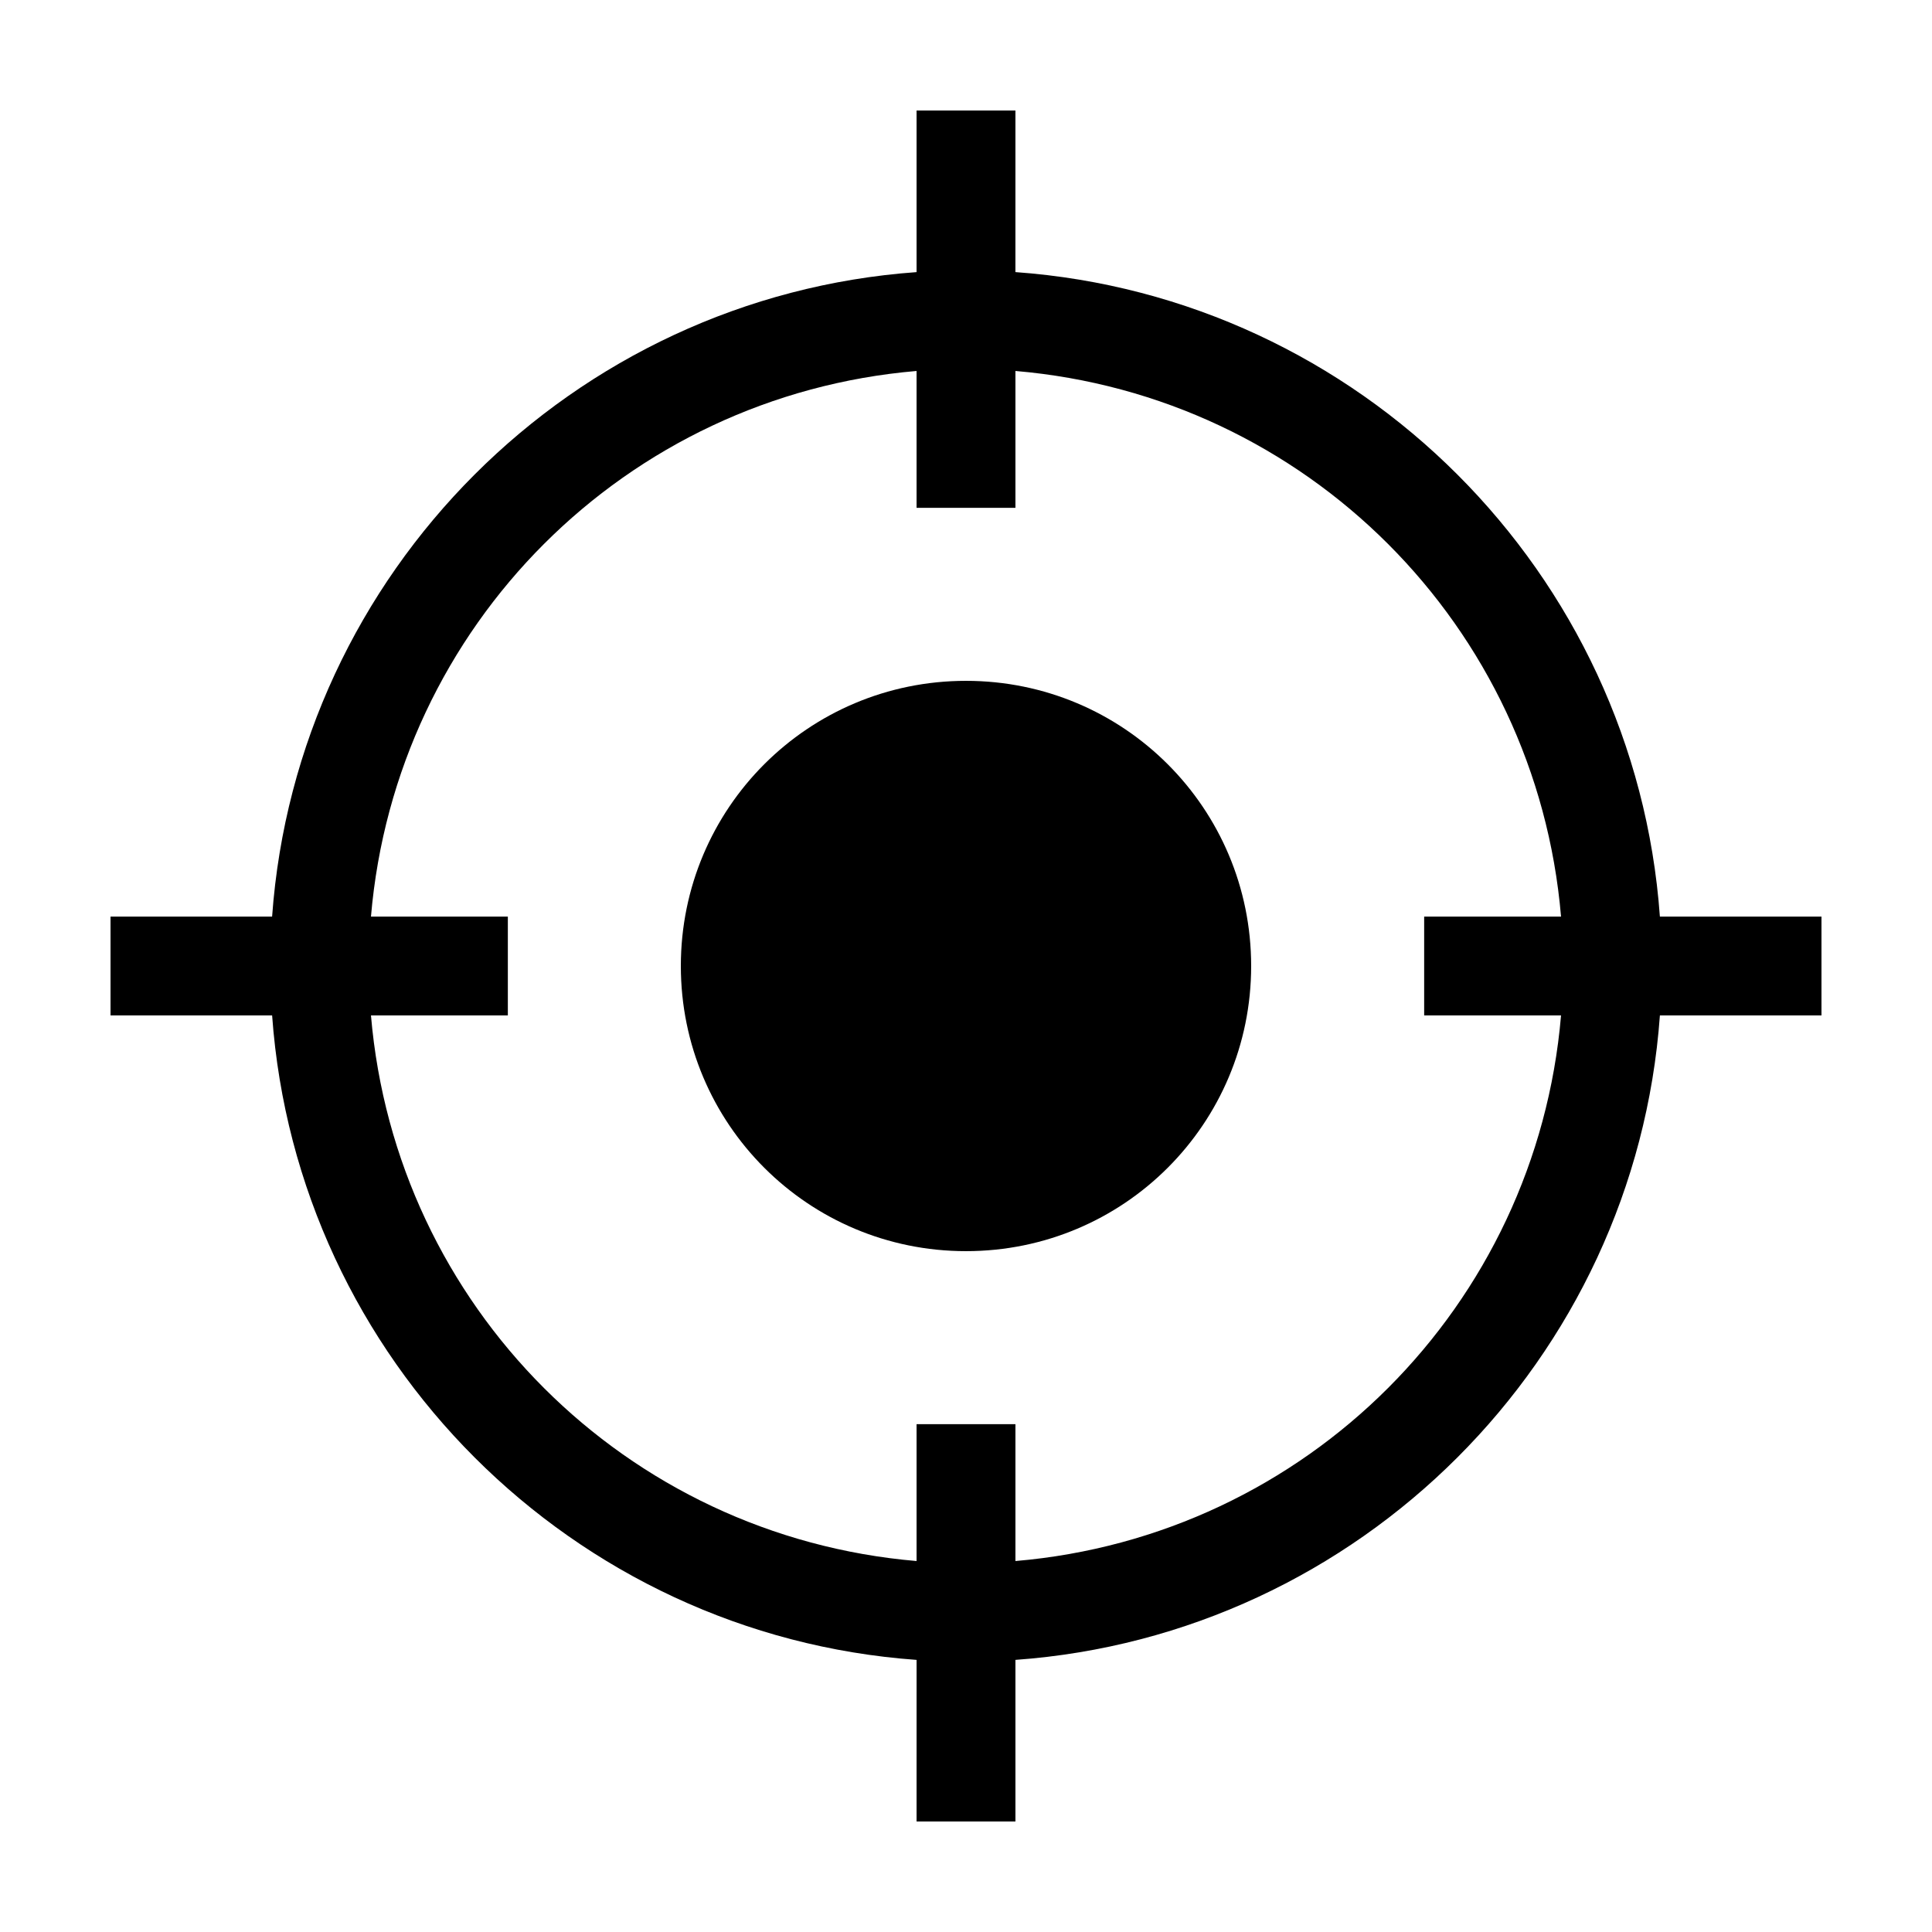 <?xml version="1.0" encoding="UTF-8"?>
<!-- Uploaded to: SVG Repo, www.svgrepo.com, Generator: SVG Repo Mixer Tools -->
<svg fill="#000000" width="800px" height="800px" version="1.1" viewBox="144 144 512 512" xmlns="http://www.w3.org/2000/svg">
 <g>
  <path d="m626.71 386.9h-42.824c-6.551-91.191-79.602-164.24-170.79-170.79l0.004-42.82h-26.199v42.824c-91.191 6.551-164.24 79.602-170.79 170.79l-42.82-0.004v26.199h42.824c6.551 91.191 79.602 164.24 170.79 170.79l-0.004 42.82h26.199v-42.824c91.191-6.551 164.24-79.602 170.79-170.79l42.82 0.004zm-213.61 170.79v-36.273h-26.199v36.273c-77.082-6.551-138.04-67.512-144.59-144.59h36.273v-26.199h-36.273c6.551-77.082 67.512-138.04 144.59-144.59v36.273h26.199v-36.273c77.082 6.551 138.04 67.512 144.59 144.59h-36.273v26.199h36.273c-6.551 77.082-67.512 138.04-144.59 144.59z"/>
  <path d="m400 324.43c-41.816 0-75.57 33.754-75.57 75.57s33.754 75.57 75.57 75.57 75.57-33.754 75.57-75.57c0-41.812-33.754-75.57-75.57-75.57z"/>
 </g>
</svg>